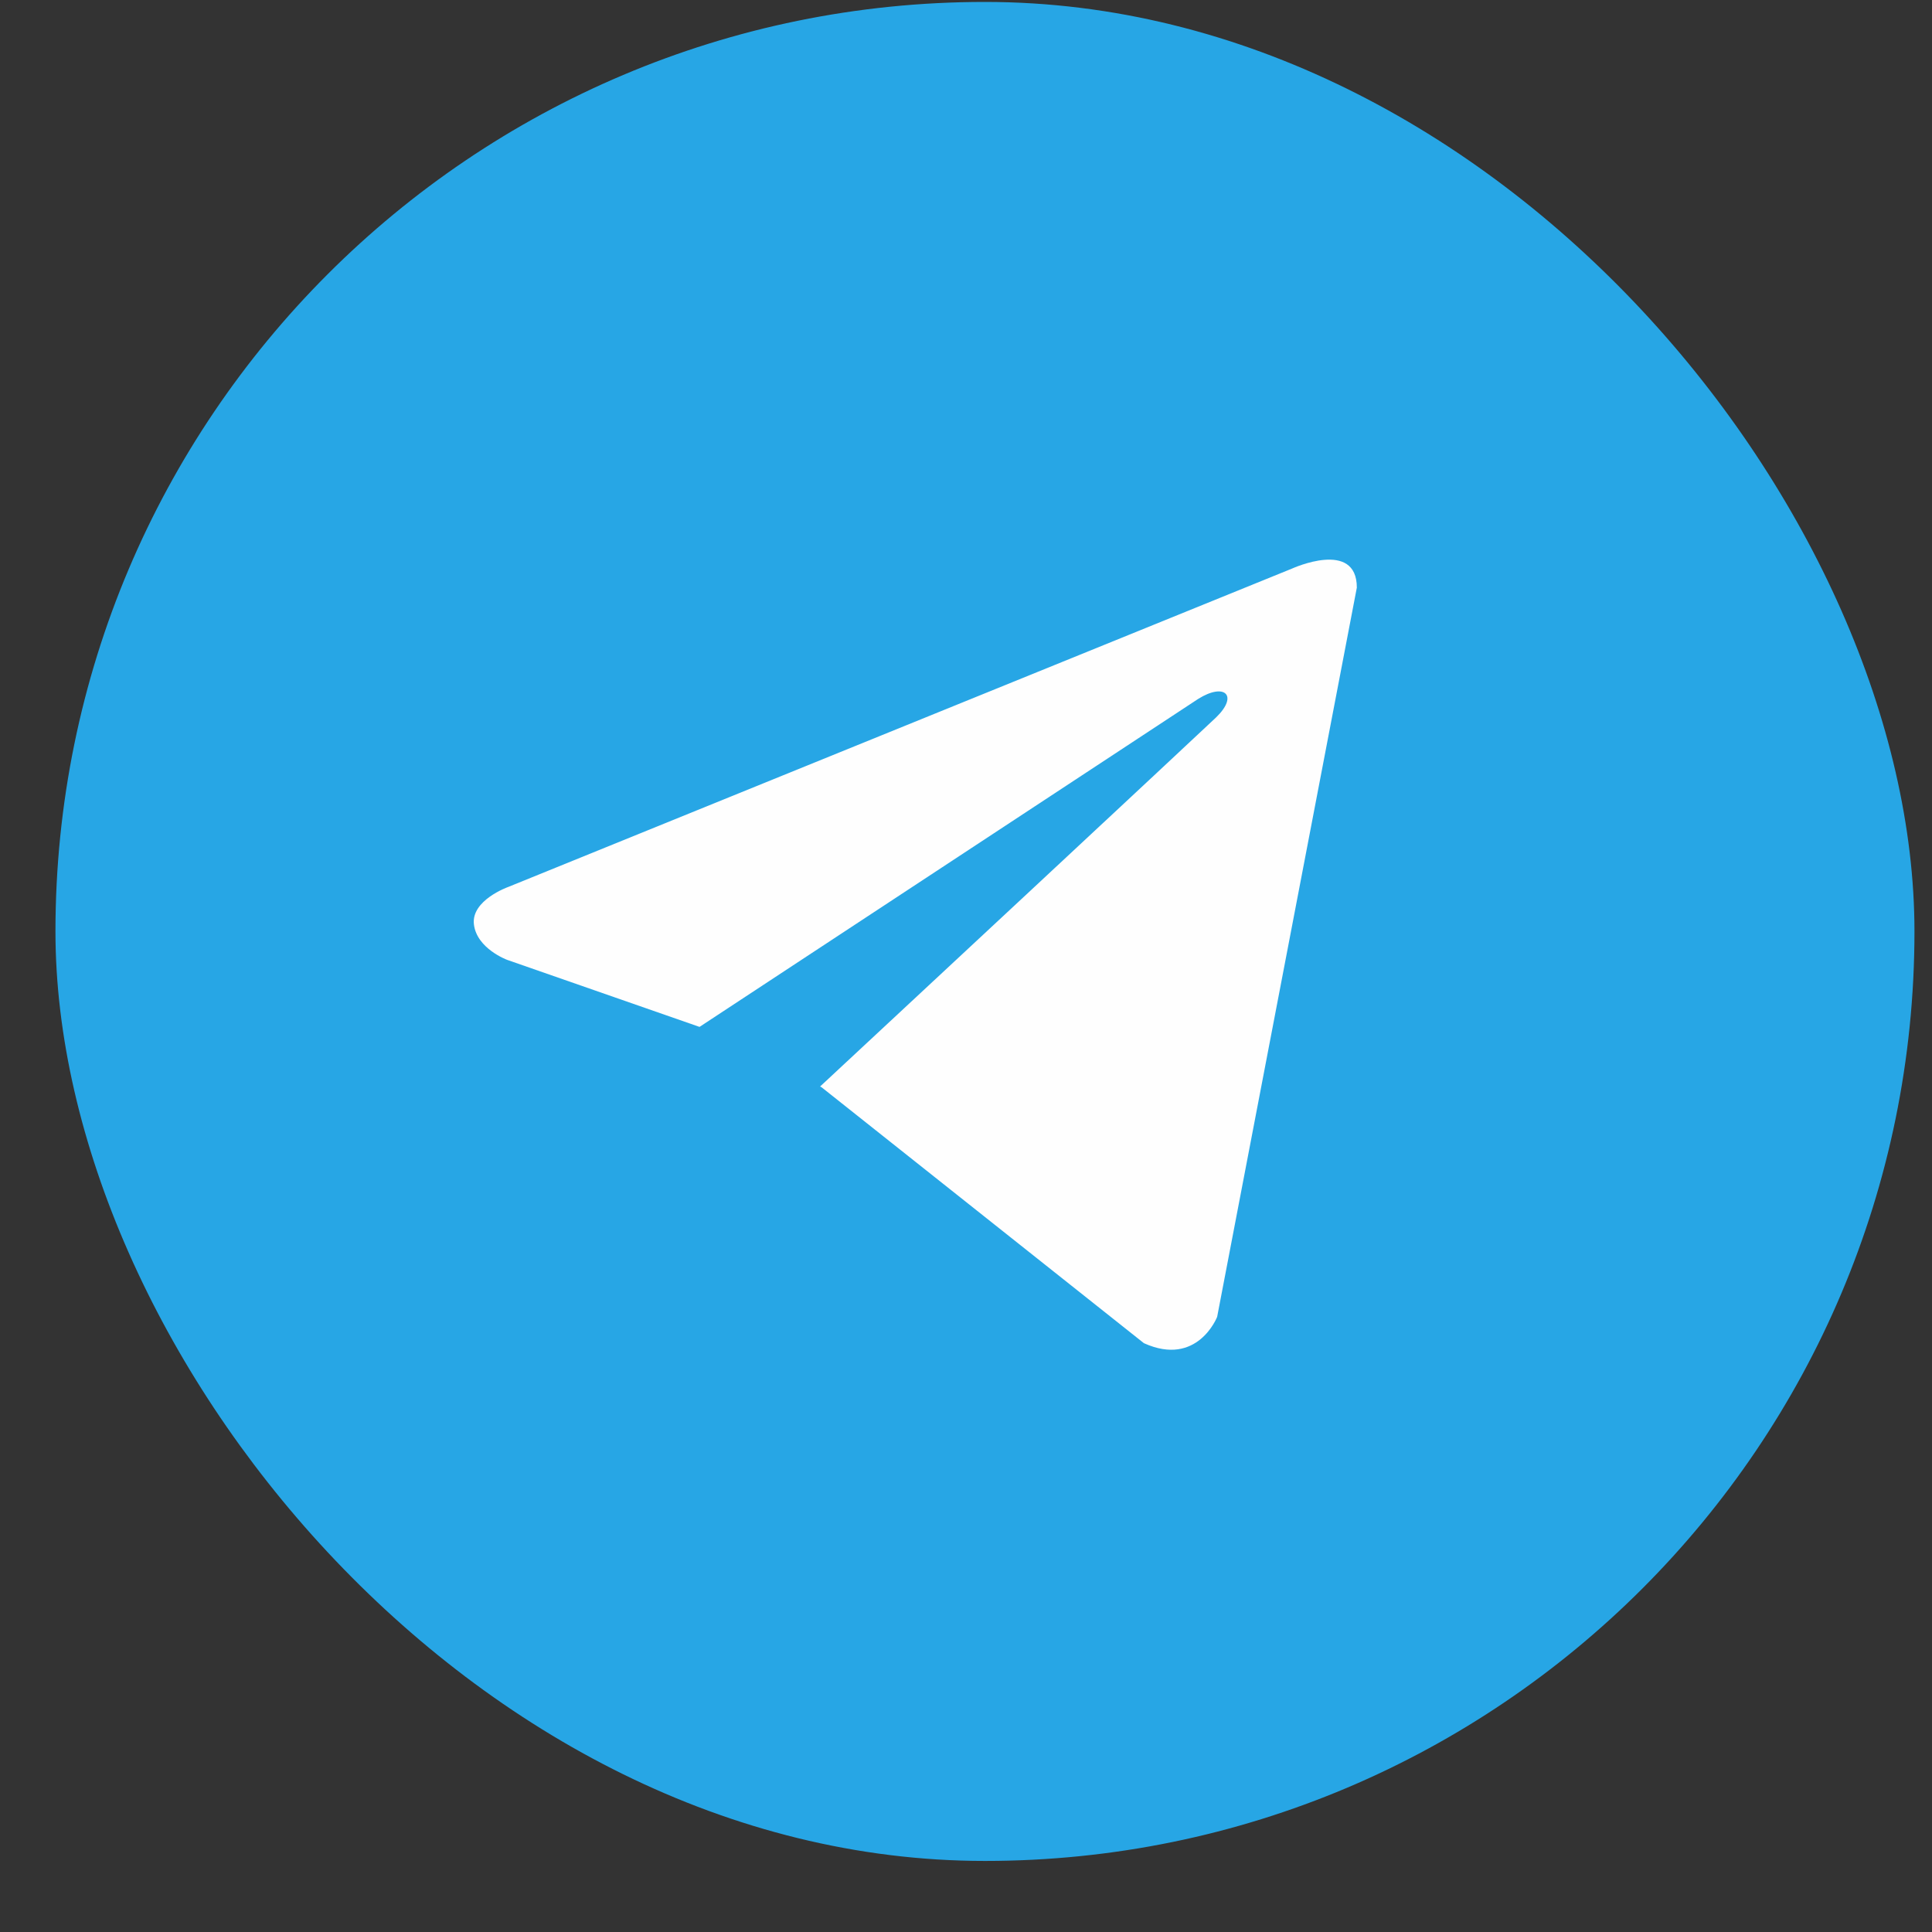 <?xml version="1.0" encoding="UTF-8"?> <svg xmlns="http://www.w3.org/2000/svg" width="27" height="27" viewBox="0 0 27 27" fill="none"><rect x="0" y="0" width="27" height="27" fill="#333333" stroke="none"/> <rect x="0.775" y="0.027" width="25.98" height="25.98" rx="12.99" fill="#27A6E5"></rect> <path d="M18.962 8.212L17.01 18.403C17.01 18.403 16.736 19.11 15.986 18.771L11.482 15.195L11.461 15.184C12.07 14.619 16.787 10.226 16.994 10.027C17.313 9.719 17.115 9.535 16.744 9.768L9.776 14.351L7.087 13.414C7.087 13.414 6.664 13.258 6.623 12.919C6.582 12.58 7.101 12.396 7.101 12.396L18.061 7.944C18.061 7.944 18.962 7.534 18.962 8.212Z" fill="#FEFEFE"></path> </svg> 
